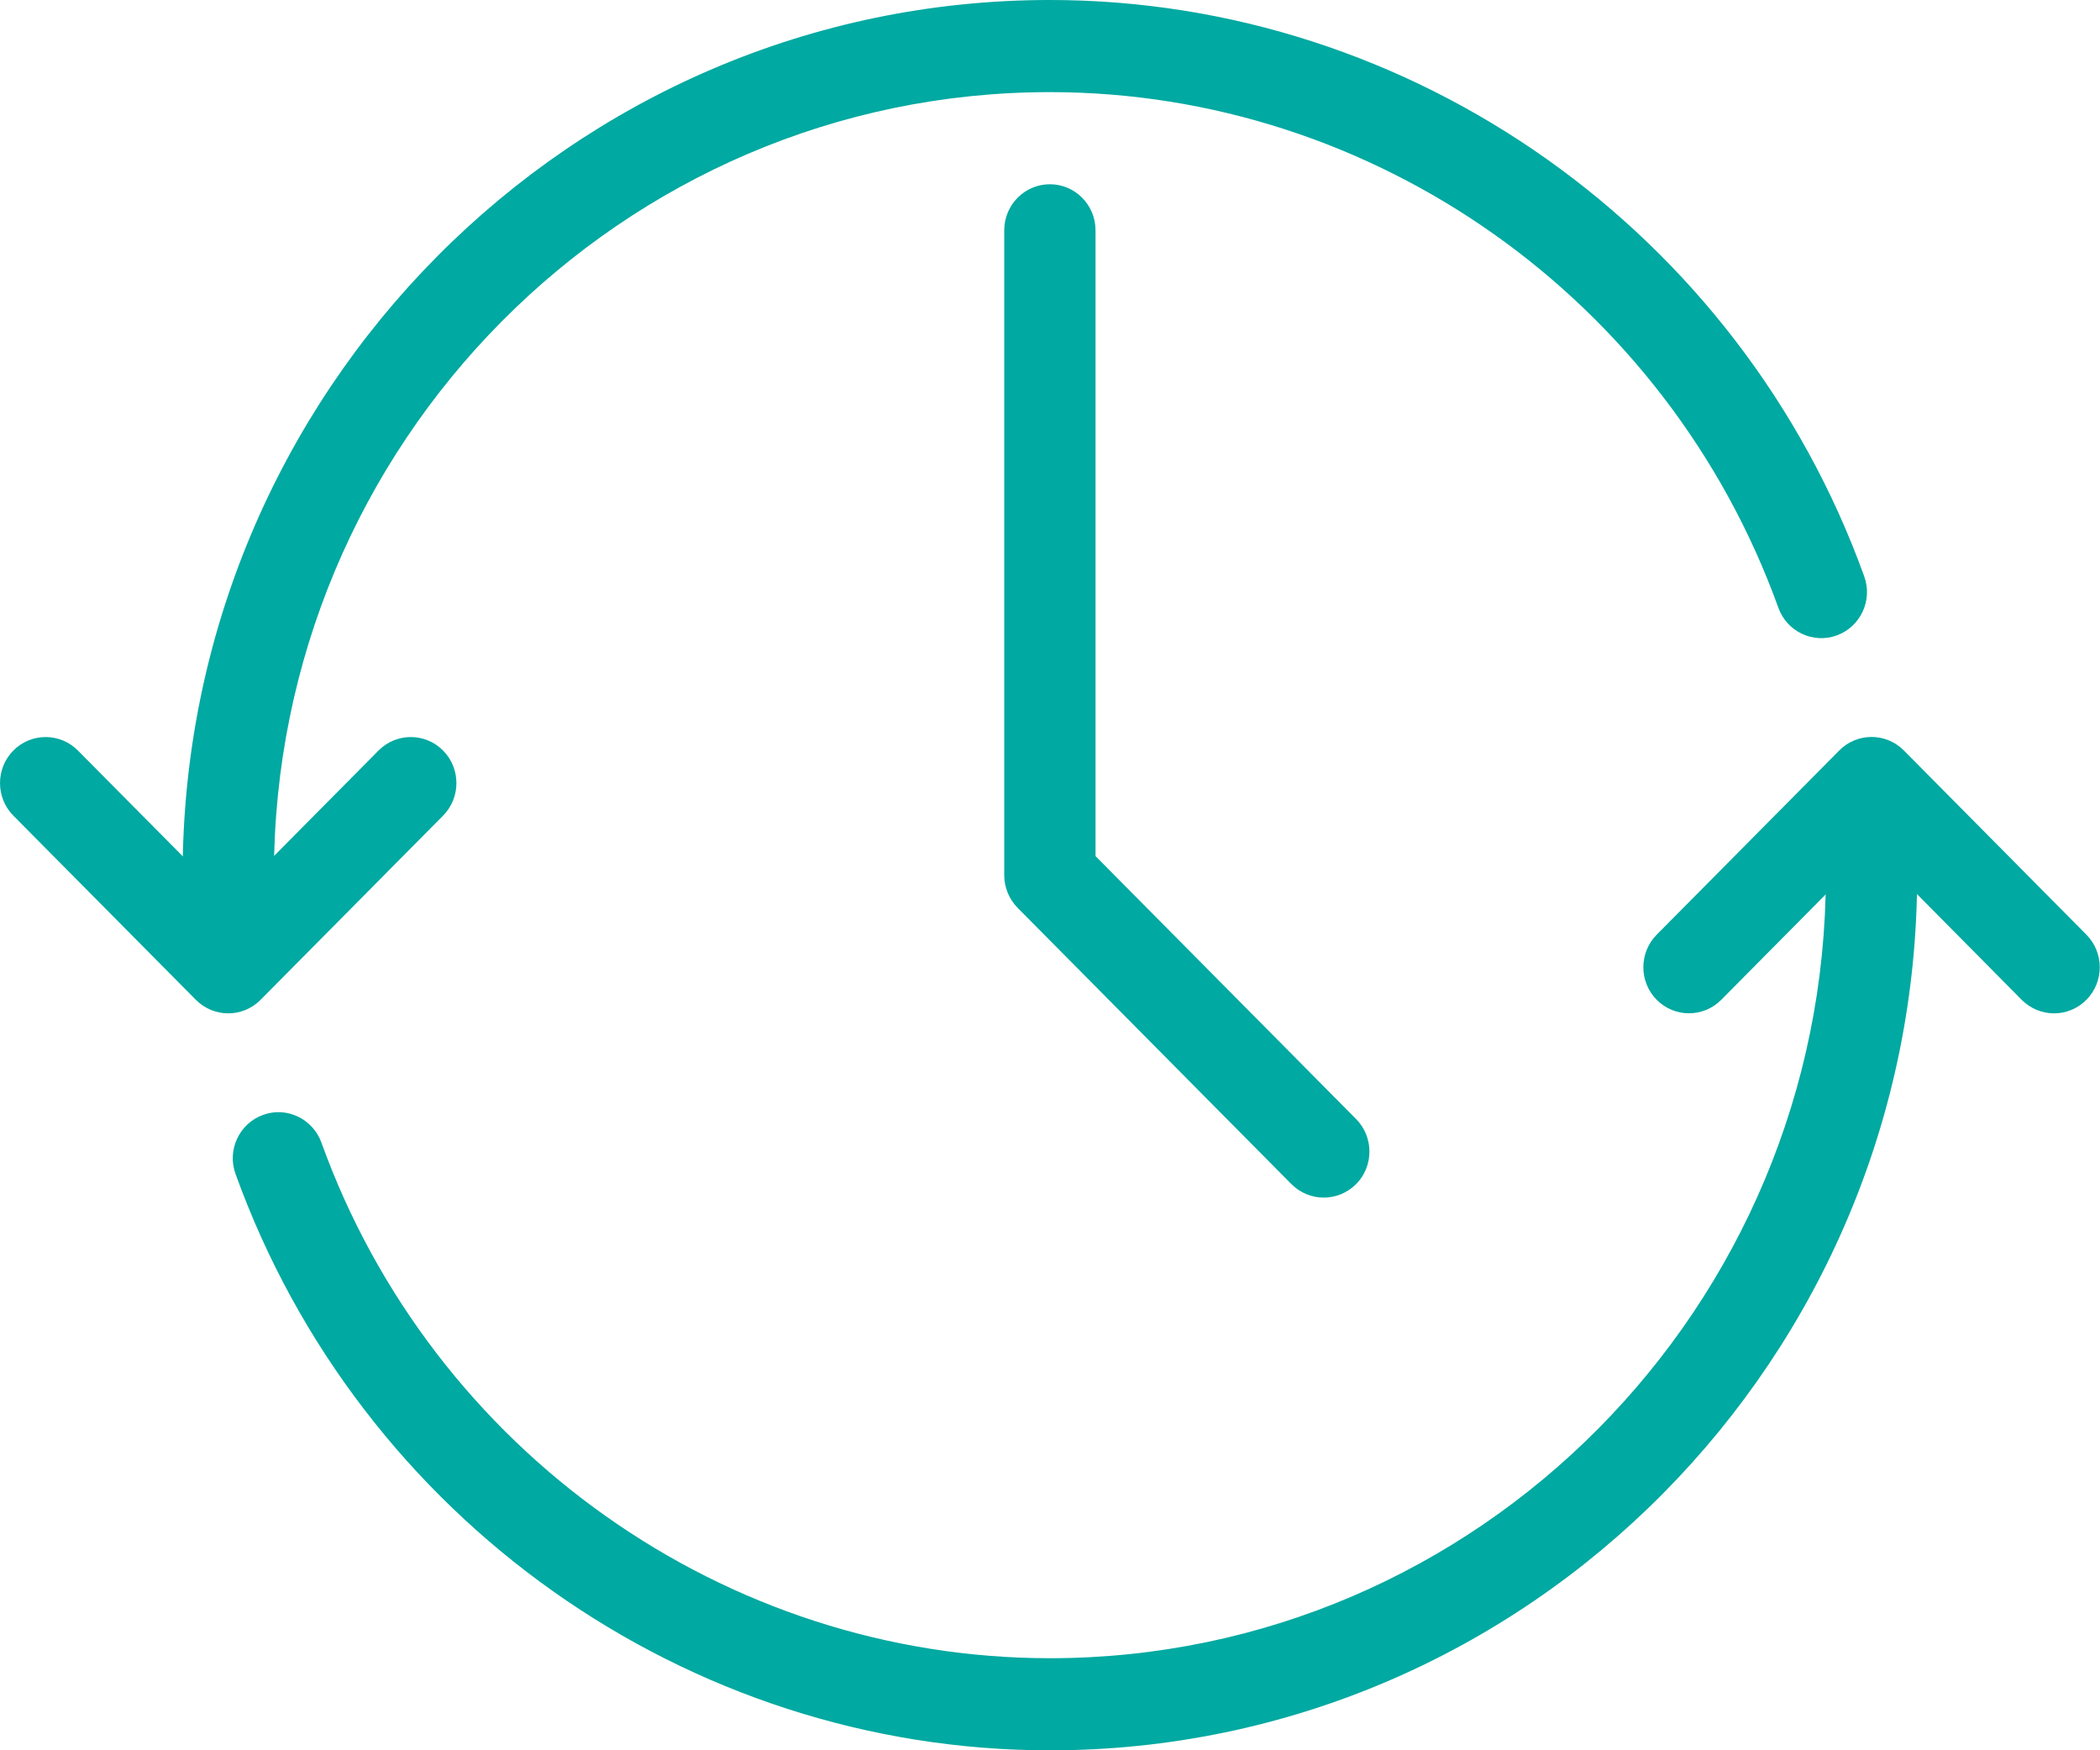 <svg clip-rule="evenodd" fill-rule="evenodd" stroke-linejoin="round" stroke-miterlimit="2" viewBox="0 0 72 60" xmlns="http://www.w3.org/2000/svg"><g fill="#00a9a1" fill-rule="nonzero" transform="matrix(3.13 0 0 3.158 -1.564 -7.895)"><path d="m15 15.5c-.128 0-.256-.049-.354-.146l-3-3c-.093-.094-.146-.221-.146-.354v-7c0-.276.224-.5.5-.5s.5.224.5.5v6.793l2.854 2.854c.195.195.195.512 0 .707-.098.097-.226.146-.354.146z"/><path d="m12 21.5c-3.974 0-7.558-2.514-8.92-6.256-.095-.259.039-.546.299-.641.259-.095.546.04.641.299 1.218 3.348 4.425 5.598 7.98 5.598 4.687 0 8.5-3.813 8.5-8.5 0-.276.224-.5.5-.5s.5.224.5.5c0 5.238-4.262 9.5-9.5 9.5z"/><path d="m3 12.5c-.276 0-.5-.224-.5-.5 0-5.238 4.262-9.5 9.5-9.5 3.974 0 7.558 2.514 8.92 6.256.095.259-.039.546-.299.641-.259.094-.547-.039-.641-.299-1.218-3.348-4.425-5.598-7.98-5.598-4.687 0-8.5 3.813-8.5 8.5 0 .276-.224.5-.5.5z"/><path d="m3 13.5c-.128 0-.256-.049-.354-.146l-2-2c-.195-.195-.195-.512 0-.707s.512-.195.707 0l1.647 1.646 1.646-1.646c.195-.195.512-.195.707 0s.195.512 0 .707l-2 2c-.097.097-.225.146-.353.146z"/><path d="m23 13.5c-.128 0-.256-.049-.354-.146l-1.646-1.647-1.646 1.646c-.195.195-.512.195-.707 0s-.195-.512 0-.707l2-2c.195-.195.512-.195.707 0l2 2c.195.195.195.512 0 .707-.098.098-.226.147-.354.147z"/></g></svg>
